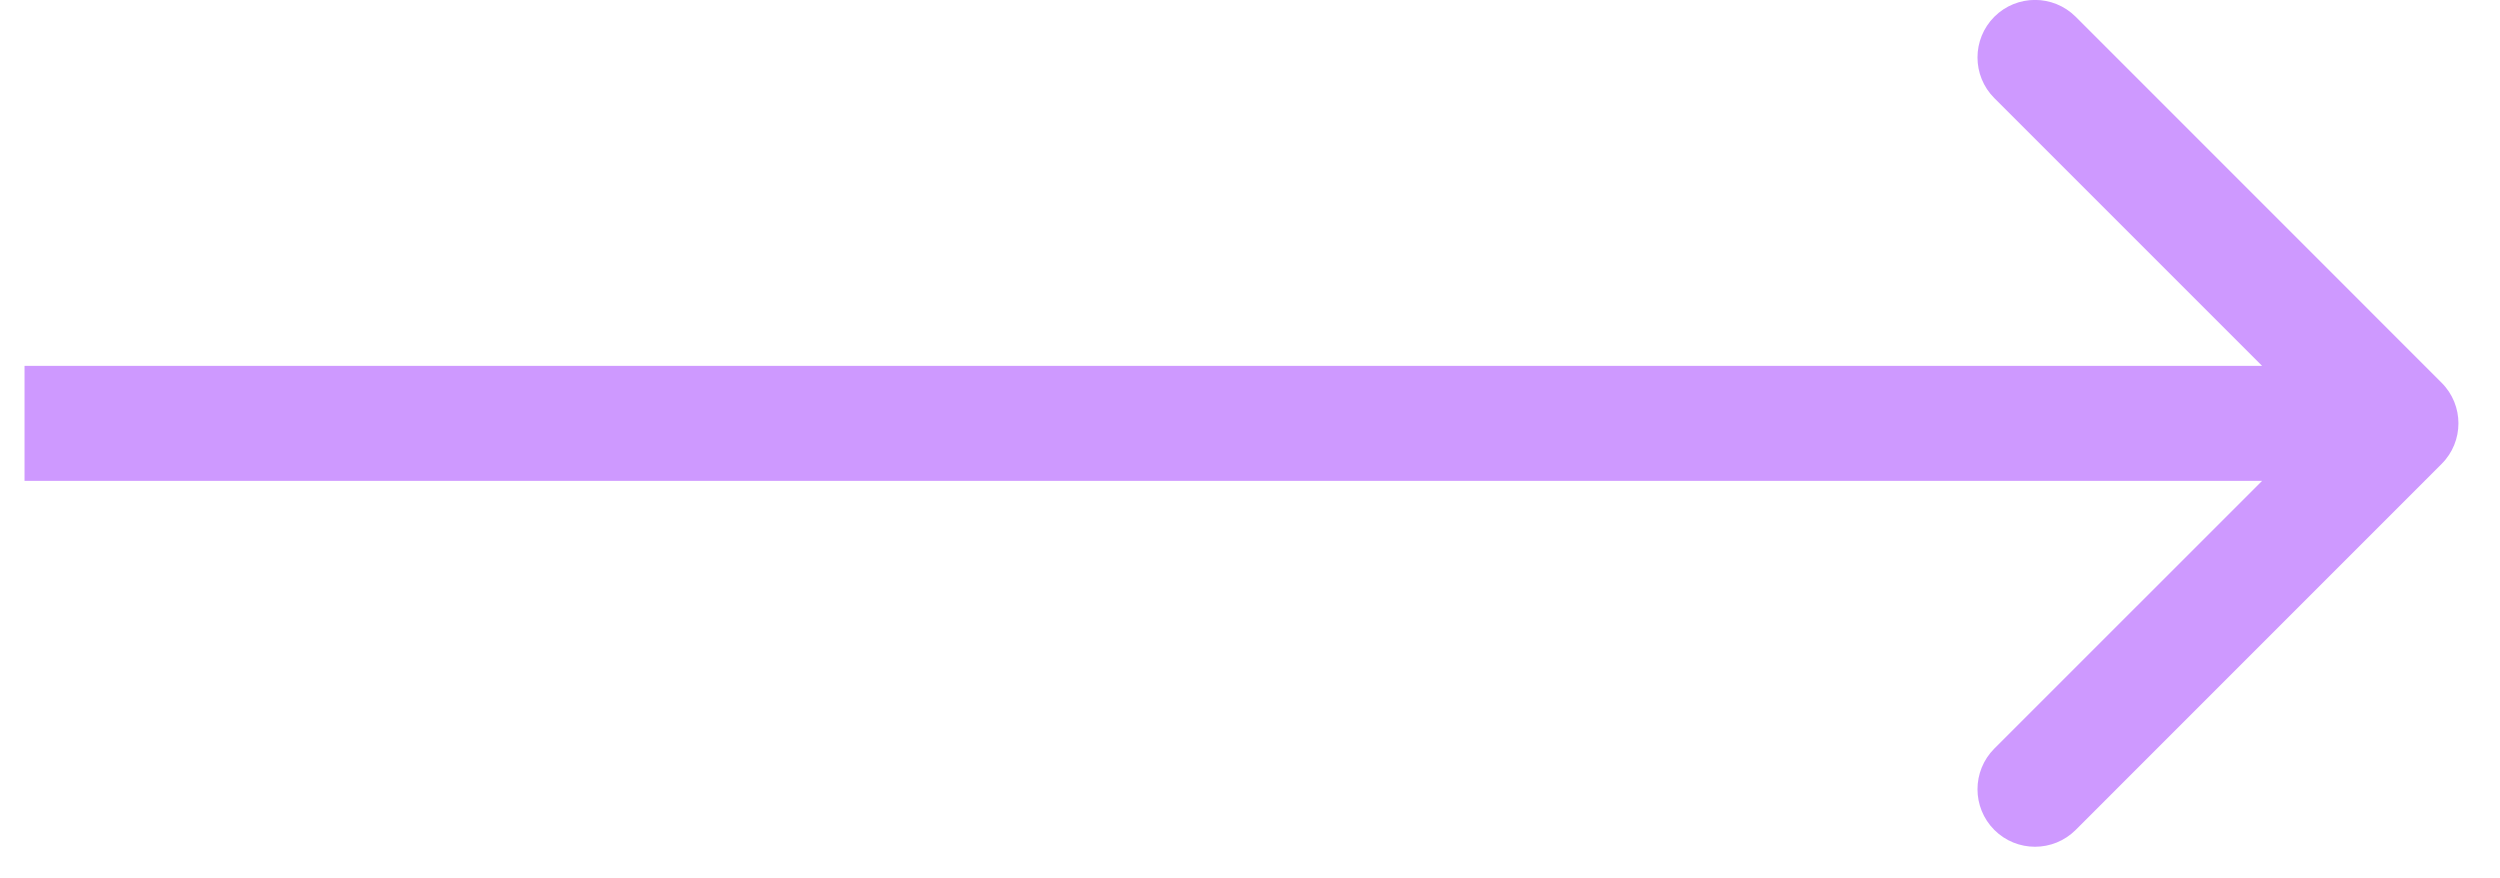 <svg width="37" height="13" viewBox="0 0 37 13" fill="none" xmlns="http://www.w3.org/2000/svg">
<path d="M36.135 6.867C36.468 6.535 36.468 5.996 36.135 5.664L30.72 0.248C30.387 -0.084 29.849 -0.084 29.516 0.248C29.184 0.581 29.184 1.12 29.516 1.452L34.33 6.266L29.516 11.079C29.184 11.412 29.184 11.95 29.516 12.283C29.849 12.615 30.387 12.615 30.72 12.283L36.135 6.867ZM0.363 7.117L35.533 7.117L35.533 5.415L0.363 5.415L0.363 7.117Z" fill="#CE99FF"/>
</svg>
